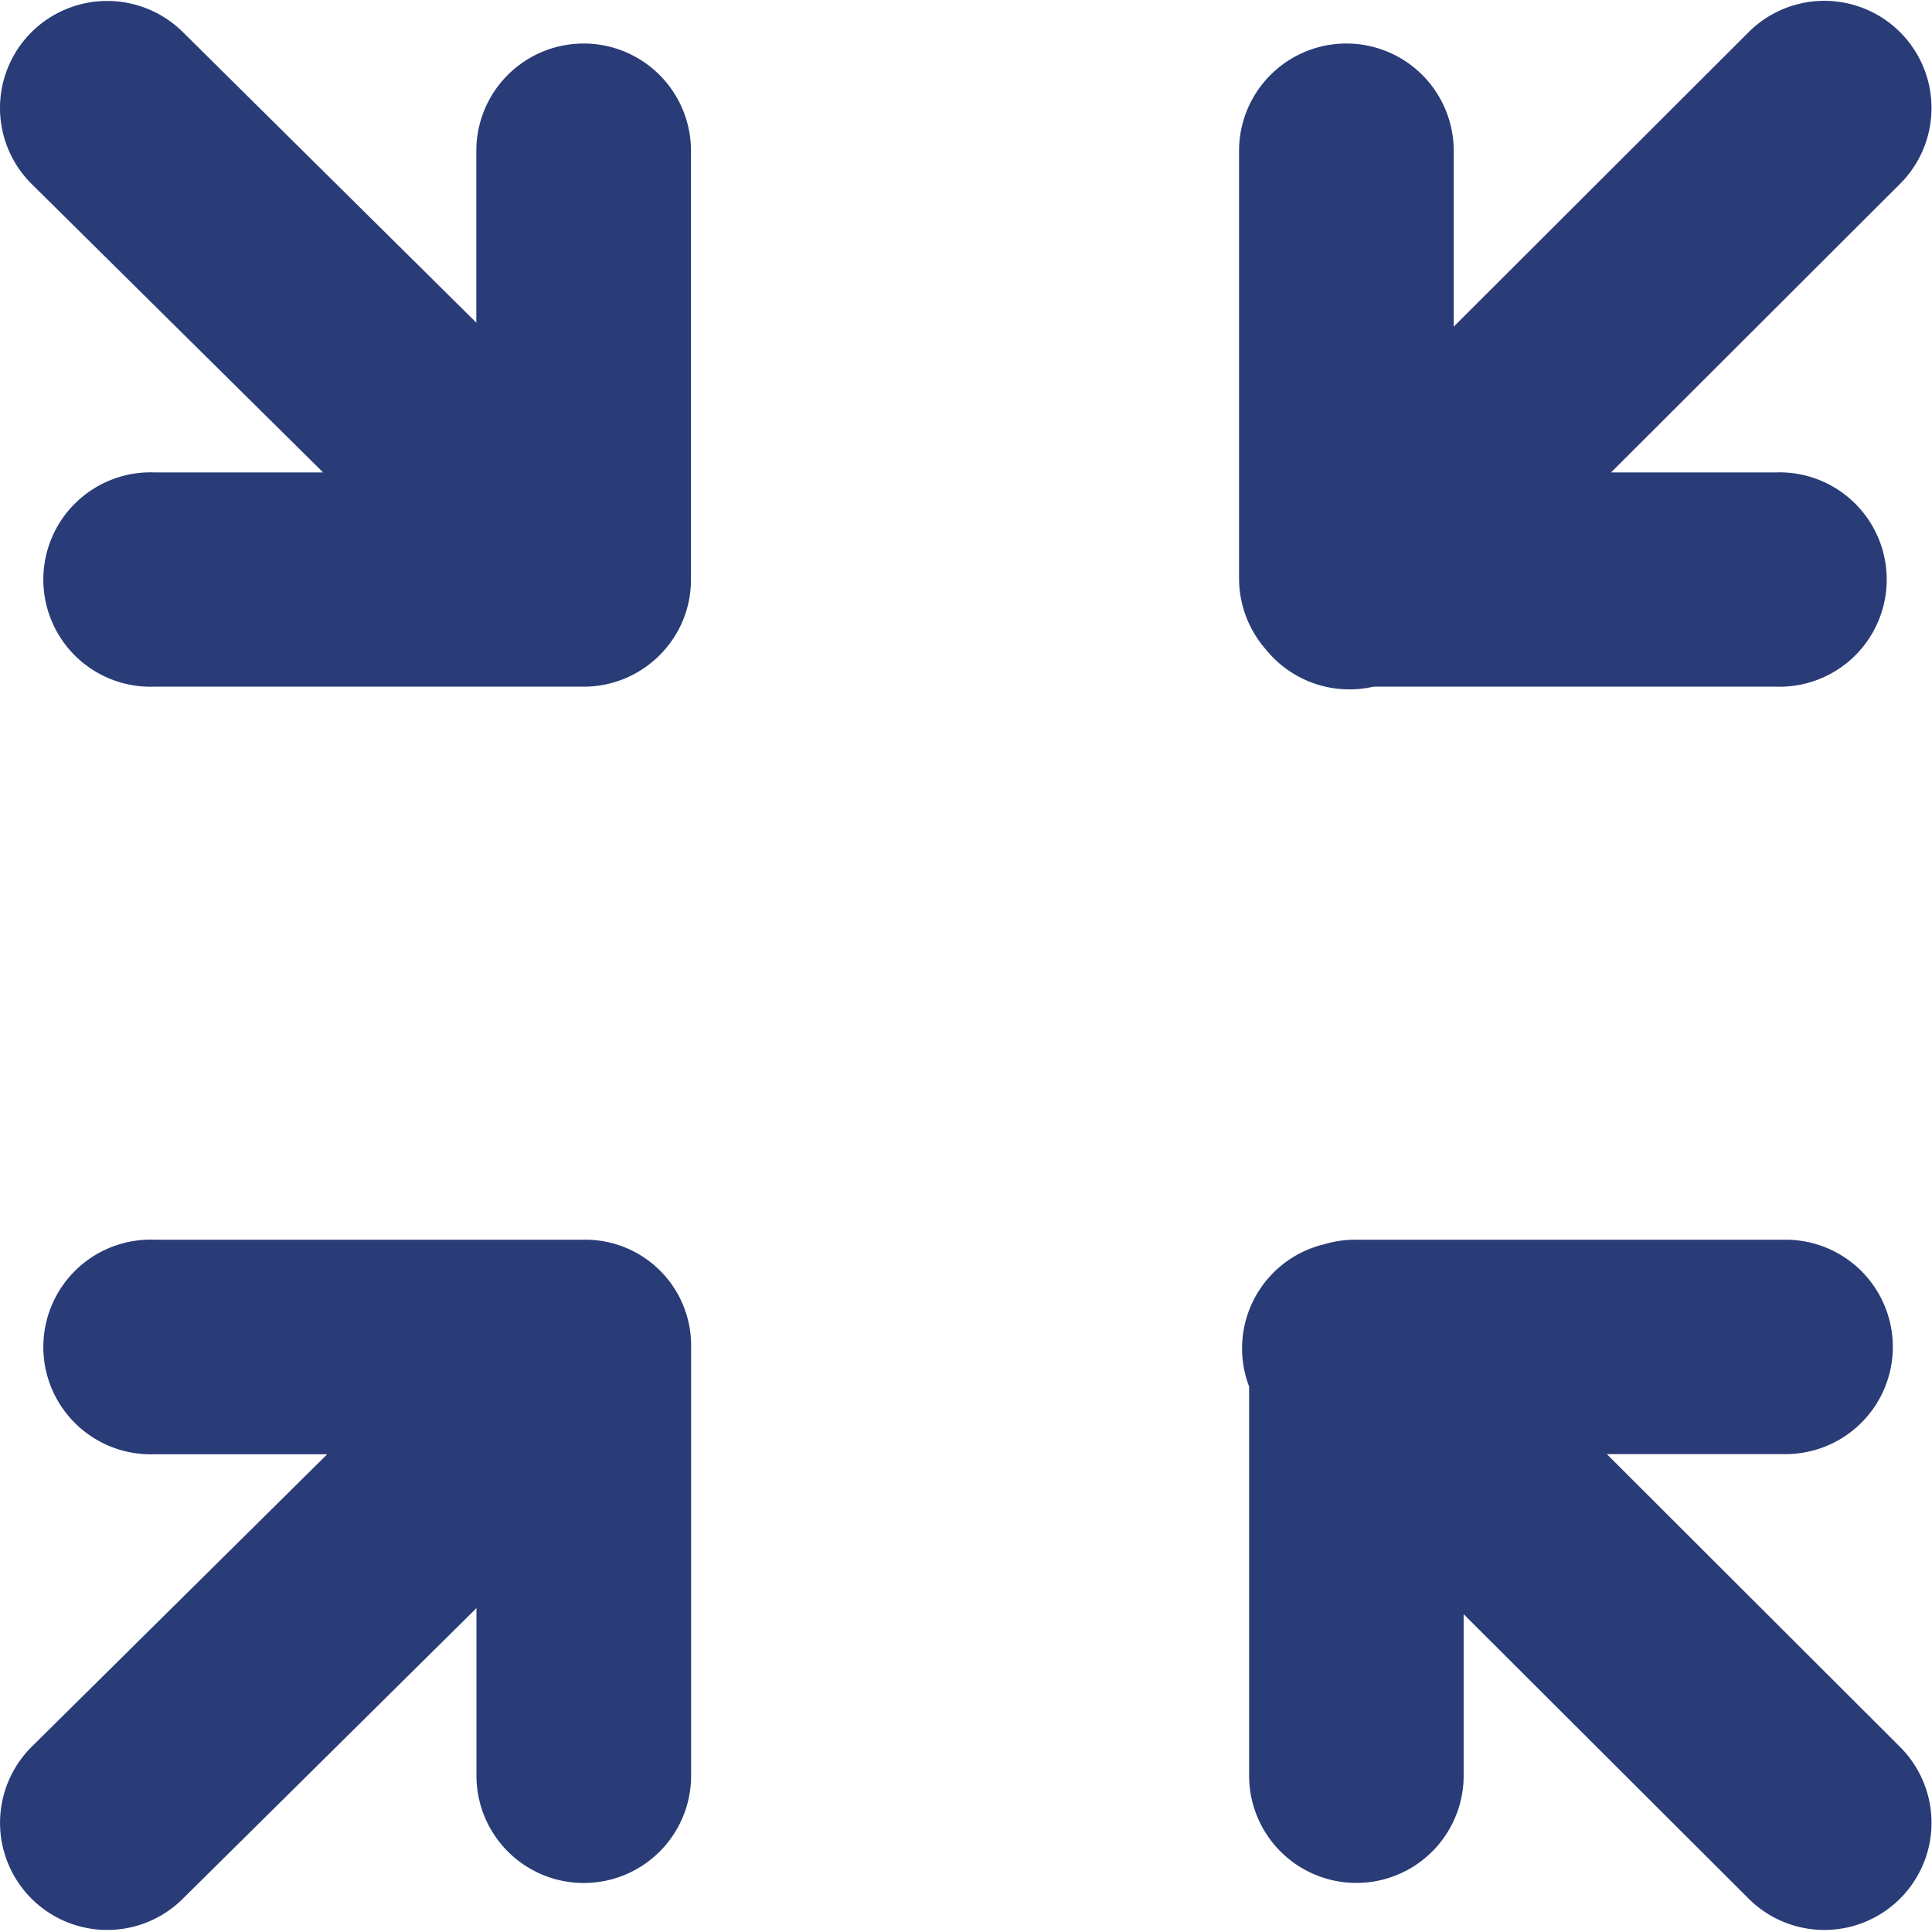 <svg t="1754034624026" class="icon" viewBox="0 0 1025 1024" version="1.1" xmlns="http://www.w3.org/2000/svg" p-id="1639"
  width="64" height="64">
  <path
    d="M16.678 16.593a56.796 56.796 0 0 0 0 80.406l154.746 153.138H81.88a56.869 56.869 0 1 0 0 113.666h227.77c31.432 0 56.942-25.438 56.942-56.796V79.529a56.869 56.869 0 0 0-113.885 0v91.152L97.084 16.593a57.016 57.016 0 0 0-80.406 0zM671.771 344.286a56.942 56.942 0 0 0 56.869 19.517h213.443a56.869 56.869 0 1 0 0-113.666h-87.351l153.357-153.138a56.796 56.796 0 0 0-80.406-80.406l-156.427 156.208V79.529a56.869 56.869 0 0 0-113.885 0V307.007a57.381 57.381 0 0 0 14.4 37.279z m29.897 315.632a56.211 56.211 0 0 1 17.982-2.705h227.697a56.869 56.869 0 1 1 0 113.739h-94.88l155.623 155.404a56.796 56.796 0 0 1-80.406 80.406l-151.164-150.872v85.669a56.869 56.869 0 0 1-113.812 0v-206.425a56.796 56.796 0 0 1 38.961-75.29z m-527.978 111.107H81.953a56.942 56.942 0 1 1 0-113.812h227.77a56.138 56.138 0 0 1 56.942 56.869v227.477a56.869 56.869 0 0 1-113.885 0v-88.886l-155.696 154.088a56.796 56.796 0 1 1-80.406-80.406l157.012-155.404z"
    p-id="1640" data-spm-anchor-id="a313x.collections_detail.0.i5.58fc3a81I0KRlR" class="selected" fill="#293C77">
  </path>
</svg>